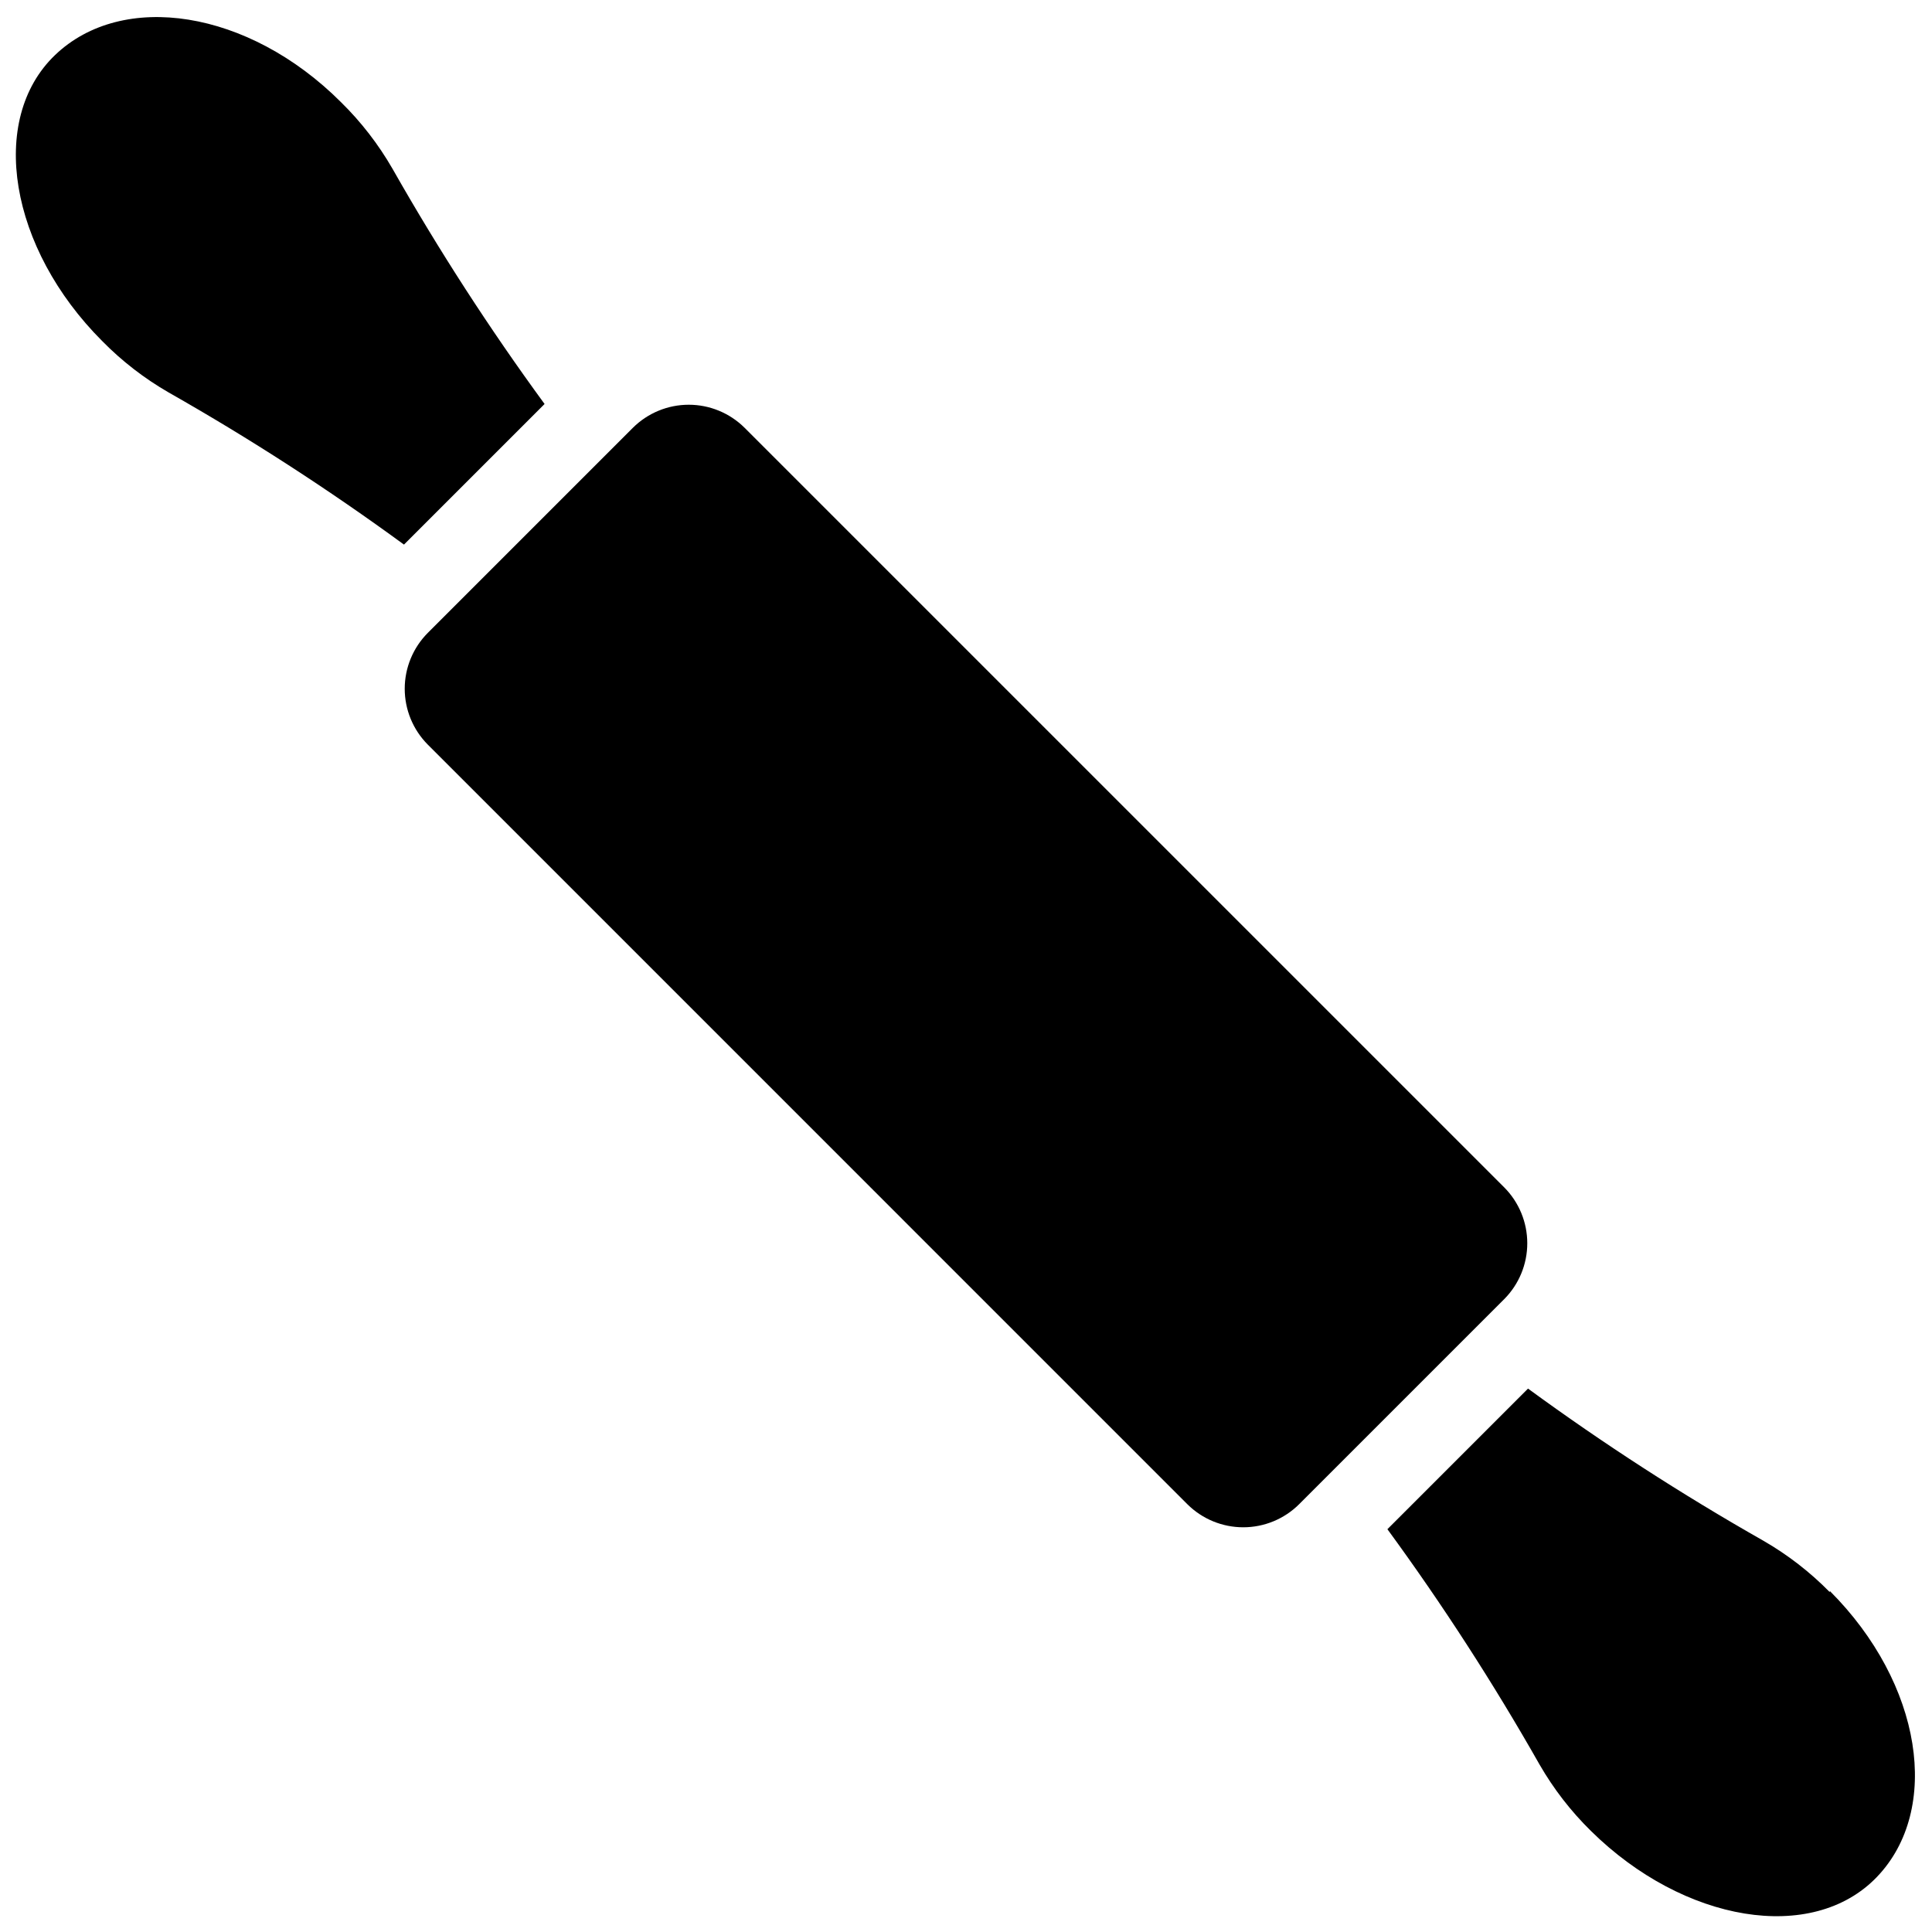 <?xml version="1.0" encoding="UTF-8"?>
<!-- Uploaded to: ICON Repo, www.svgrepo.com, Generator: ICON Repo Mixer Tools -->
<svg width="800px" height="800px" version="1.1" viewBox="144 144 512 512" xmlns="http://www.w3.org/2000/svg">
 <defs>
  <clipPath id="a">
   <path d="m148.09 148.09h503.81v503.81h-503.81z"/>
  </clipPath>
 </defs>
 <g clip-path="url(#a)">
  <path d="m288.32 251.06-37.262 37.262c-19.988-14.621-40.805-28.078-62.344-40.305-6.473-3.727-12.406-8.316-17.637-13.645-24.559-24.562-30.332-58.672-12.488-75.781s51.219-12.07 75.781 12.488c5.328 5.231 9.918 11.164 13.645 17.637 12.227 21.539 25.684 42.355 40.305 62.344zm340.6 314.88c-5.231-5.328-11.164-9.922-17.633-13.645-21.539-12.227-42.355-25.684-62.348-40.305l-37.262 37.262c14.621 19.988 28.078 40.805 40.305 62.344 3.727 6.473 8.316 12.406 13.645 17.633 24.562 24.246 58.672 30.02 75.781 12.176s12.07-51.219-12.488-75.781zm-317.19-308.58-54.371 54.371 0.004-0.004c-3.91 3.934-6.106 9.254-6.106 14.801 0 5.543 2.195 10.863 6.106 14.797l201.31 201.32c3.934 3.91 9.254 6.102 14.801 6.102 5.543 0 10.863-2.191 14.797-6.102l54.371-54.371c3.91-3.934 6.102-9.254 6.102-14.797 0-5.547-2.191-10.867-6.102-14.801l-201.32-201.31c-3.934-3.91-9.254-6.106-14.797-6.106-5.547 0-10.867 2.195-14.801 6.106z"/>
 </g>
</svg>
